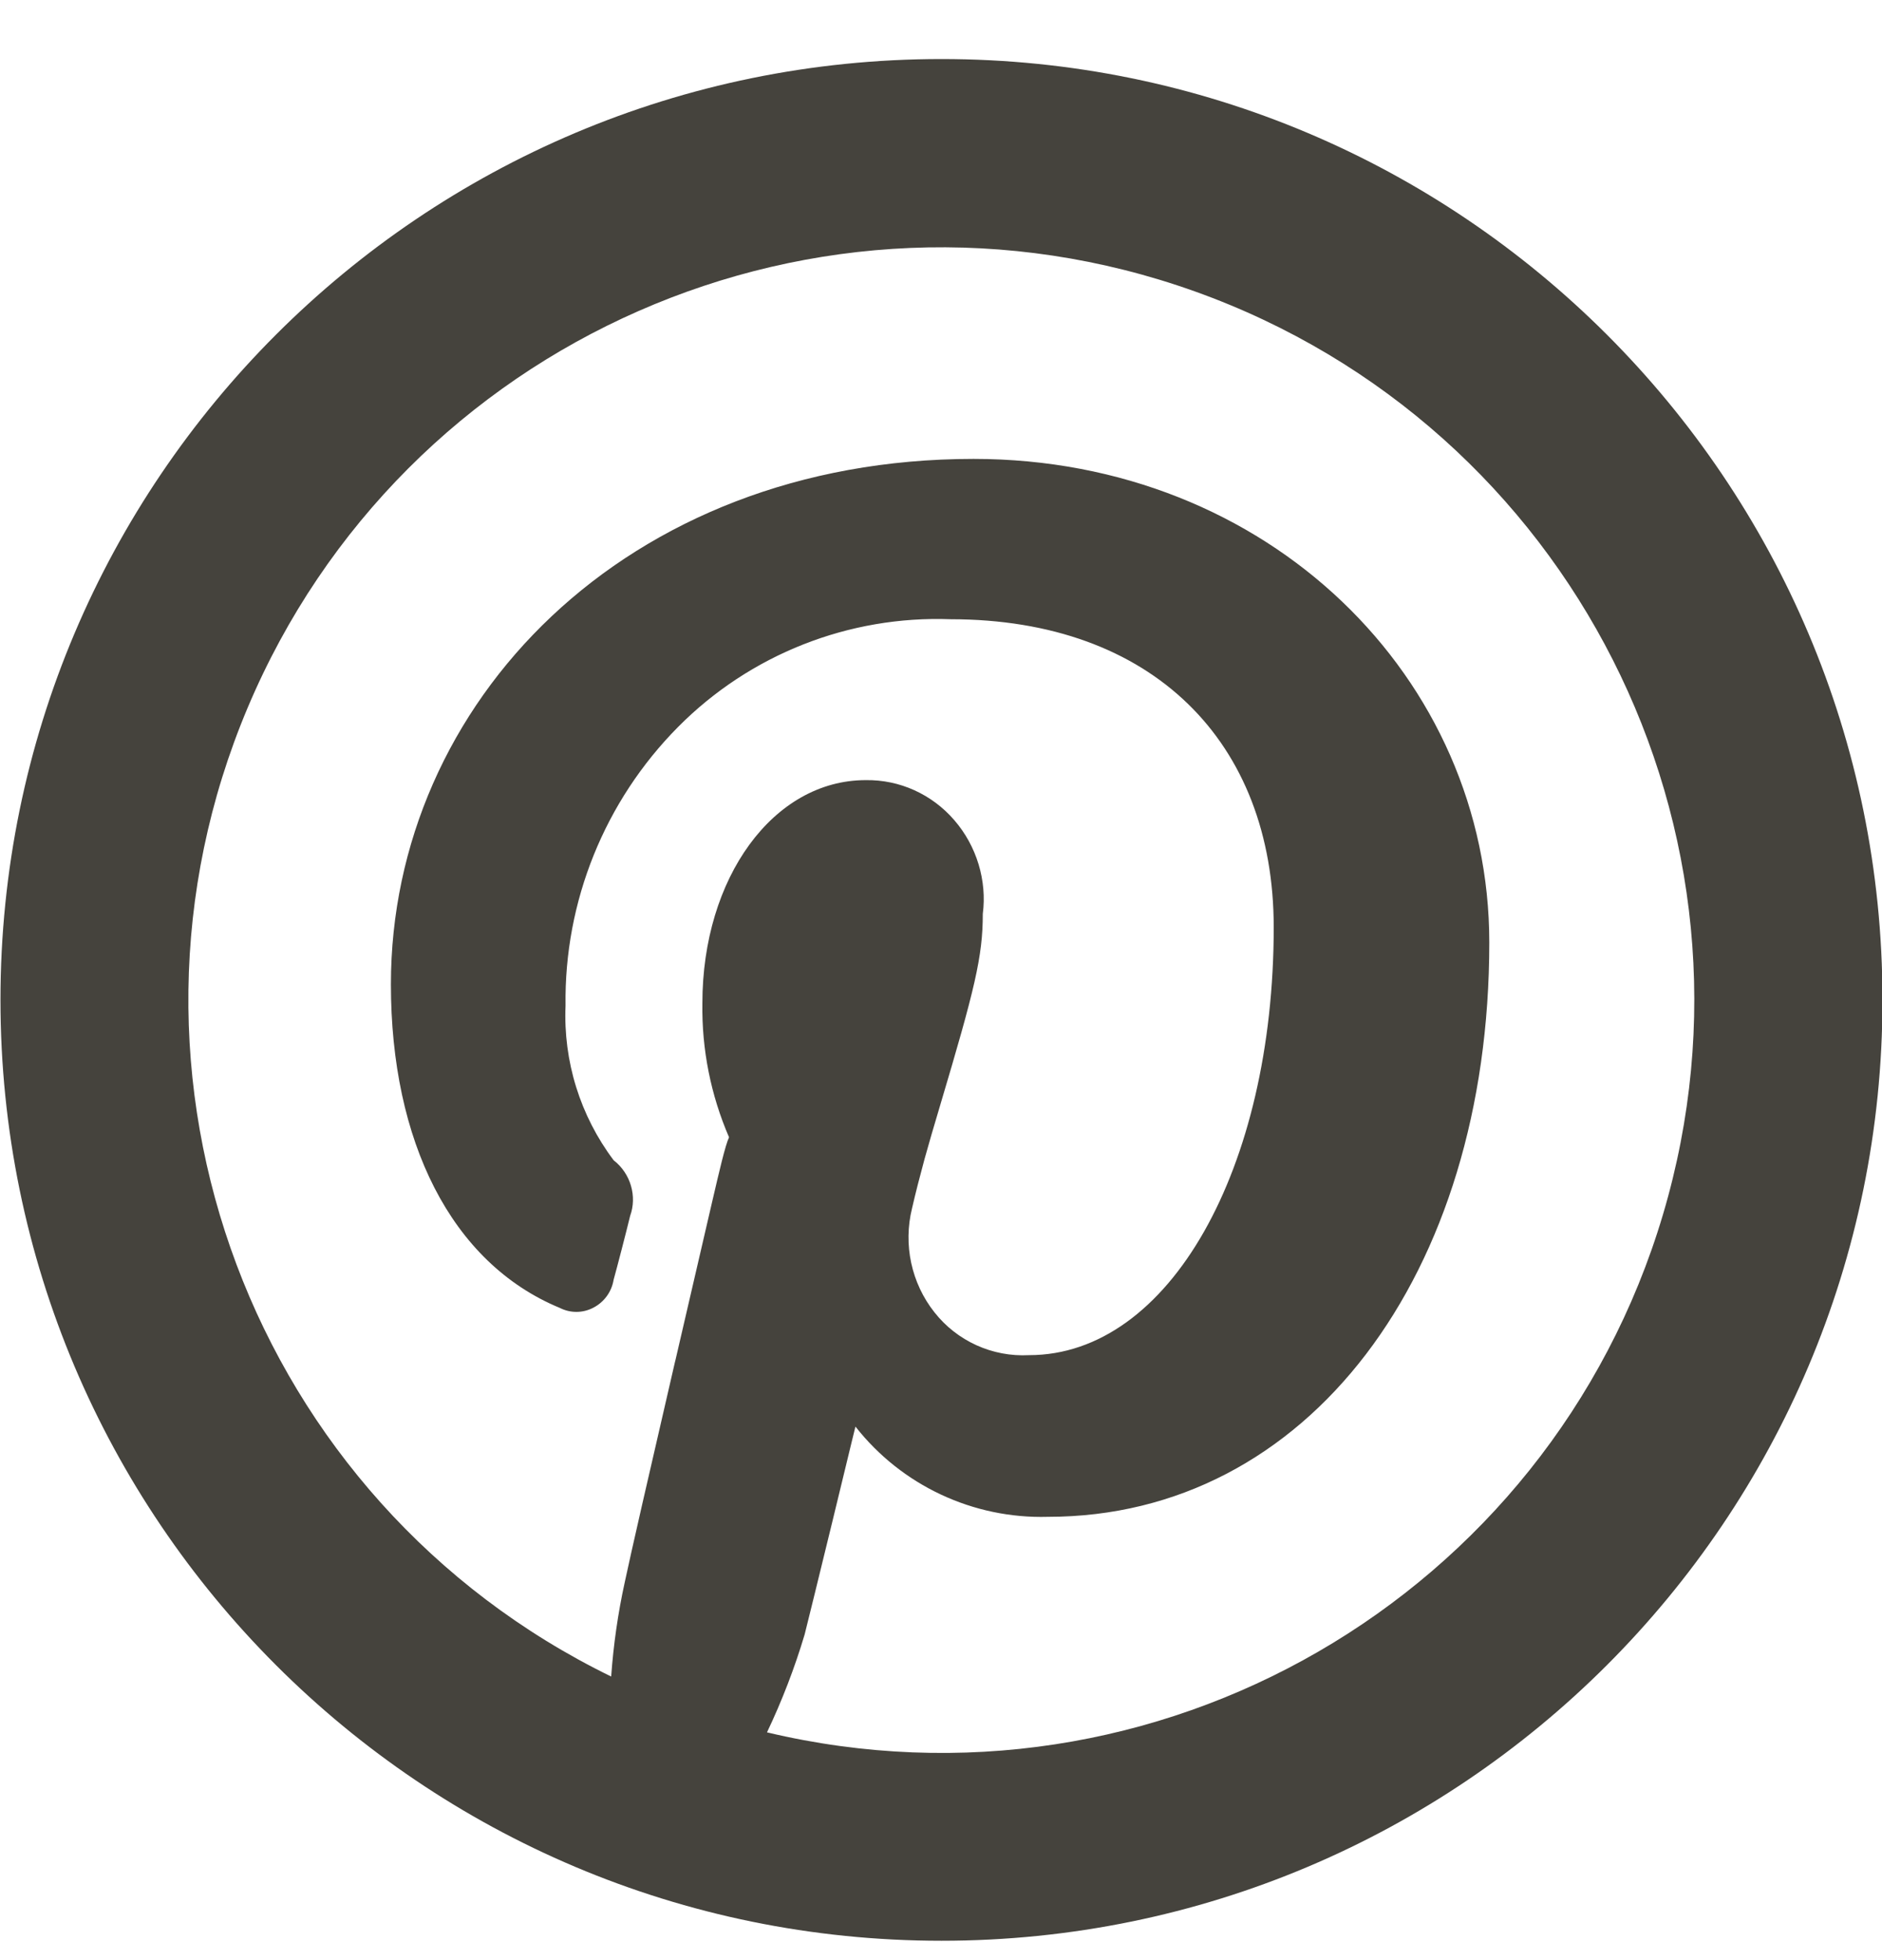 <?xml version="1.0" encoding="UTF-8"?>
<svg width="24px" height="25px" viewBox="0 0 24 25" version="1.1" xmlns="http://www.w3.org/2000/svg" xmlns:xlink="http://www.w3.org/1999/xlink">
    <title>1C21C0FB-FA34-45AB-8CD8-F3FA98032E7A</title>
    <g id="HOMEPAGE" stroke="none" stroke-width="1" fill="none" fill-rule="evenodd">
        <g id="Homepage-(desktop)" transform="translate(-338, -6021)" fill="#45433D" fill-rule="nonzero">
            <g id="Group-83" transform="translate(-332, 1728.753)">
                <g id="Group-56" transform="translate(0, 507)">
                    <g id="Group-46" transform="translate(332, 2099)">
                        <g id="Group-75" transform="translate(0, 580)">
                            <g id="Footer" transform="translate(0, 488)">
                                <g id="Group-70" transform="translate(0, 41)">
                                    <g id="Group-57" transform="translate(0, 55)">
                                        <g id="Group-46" transform="translate(94, 486)">
                                            <g id="Group-44" transform="translate(0, 34)">
                                                <g id="Group-59" transform="translate(0.808, 0.112)">
                                                    <path d="M250.986,23.517 C251.015,23.114 251.072,22.712 251.159,22.316 C251.234,21.962 251.463,20.96 251.799,19.508 L251.808,19.472 L252.272,17.47 C252.367,17.062 252.44,16.746 252.489,16.64 C252.256,16.101 252.14,15.519 252.149,14.932 C252.149,13.328 253.056,12.085 254.232,12.085 C254.664,12.078 255.077,12.265 255.362,12.596 C255.648,12.926 255.78,13.369 255.725,13.791 C255.725,14.335 255.623,14.749 255.181,16.233 C255.096,16.519 255.037,16.718 254.982,16.918 C254.921,17.144 254.868,17.348 254.823,17.545 C254.708,18.008 254.814,18.501 255.108,18.872 C255.397,19.24 255.848,19.444 256.315,19.419 C258.105,19.419 259.435,17.037 259.435,13.962 C259.435,11.598 257.887,10.033 255.317,10.033 C254.016,9.984 252.754,10.483 251.838,11.408 C250.903,12.352 250.386,13.632 250.404,14.961 C250.374,15.67 250.591,16.367 251.018,16.934 C251.235,17.102 251.318,17.394 251.228,17.642 C251.179,17.844 251.06,18.304 251.017,18.458 C250.992,18.611 250.896,18.743 250.758,18.814 C250.625,18.884 250.466,18.885 250.332,18.817 C248.94,18.242 248.177,16.683 248.177,14.689 C248.177,11.107 251.166,7.988 255.607,7.988 C259.369,7.988 262.184,10.783 262.184,14.156 C262.184,18.394 259.866,21.481 256.556,21.481 C255.602,21.508 254.69,21.081 254.101,20.33 L254.049,20.542 L253.801,21.565 L253.799,21.573 C253.623,22.293 253.501,22.794 253.453,22.982 C253.326,23.408 253.165,23.826 252.973,24.23 C257.931,25.41 262.947,22.511 264.399,17.625 C265.85,12.739 263.231,7.571 258.433,5.853 C253.634,4.135 248.33,6.466 246.35,11.162 C244.37,15.858 246.406,21.283 250.986,23.518 L250.986,23.517 Z M255.198,26.888 C248.57,26.888 243.198,21.516 243.198,14.888 C243.198,8.26 248.57,2.888 255.198,2.888 C261.825,2.888 267.198,8.26 267.198,14.888 C267.198,21.516 261.825,26.888 255.198,26.888 Z" id="Shape"></path>
                                                </g>
                                            </g>
                                        </g>
                                    </g>
                                </g>
                            </g>
                        </g>
                    </g>
                </g>
            </g>
        </g>
    </g>
</svg>